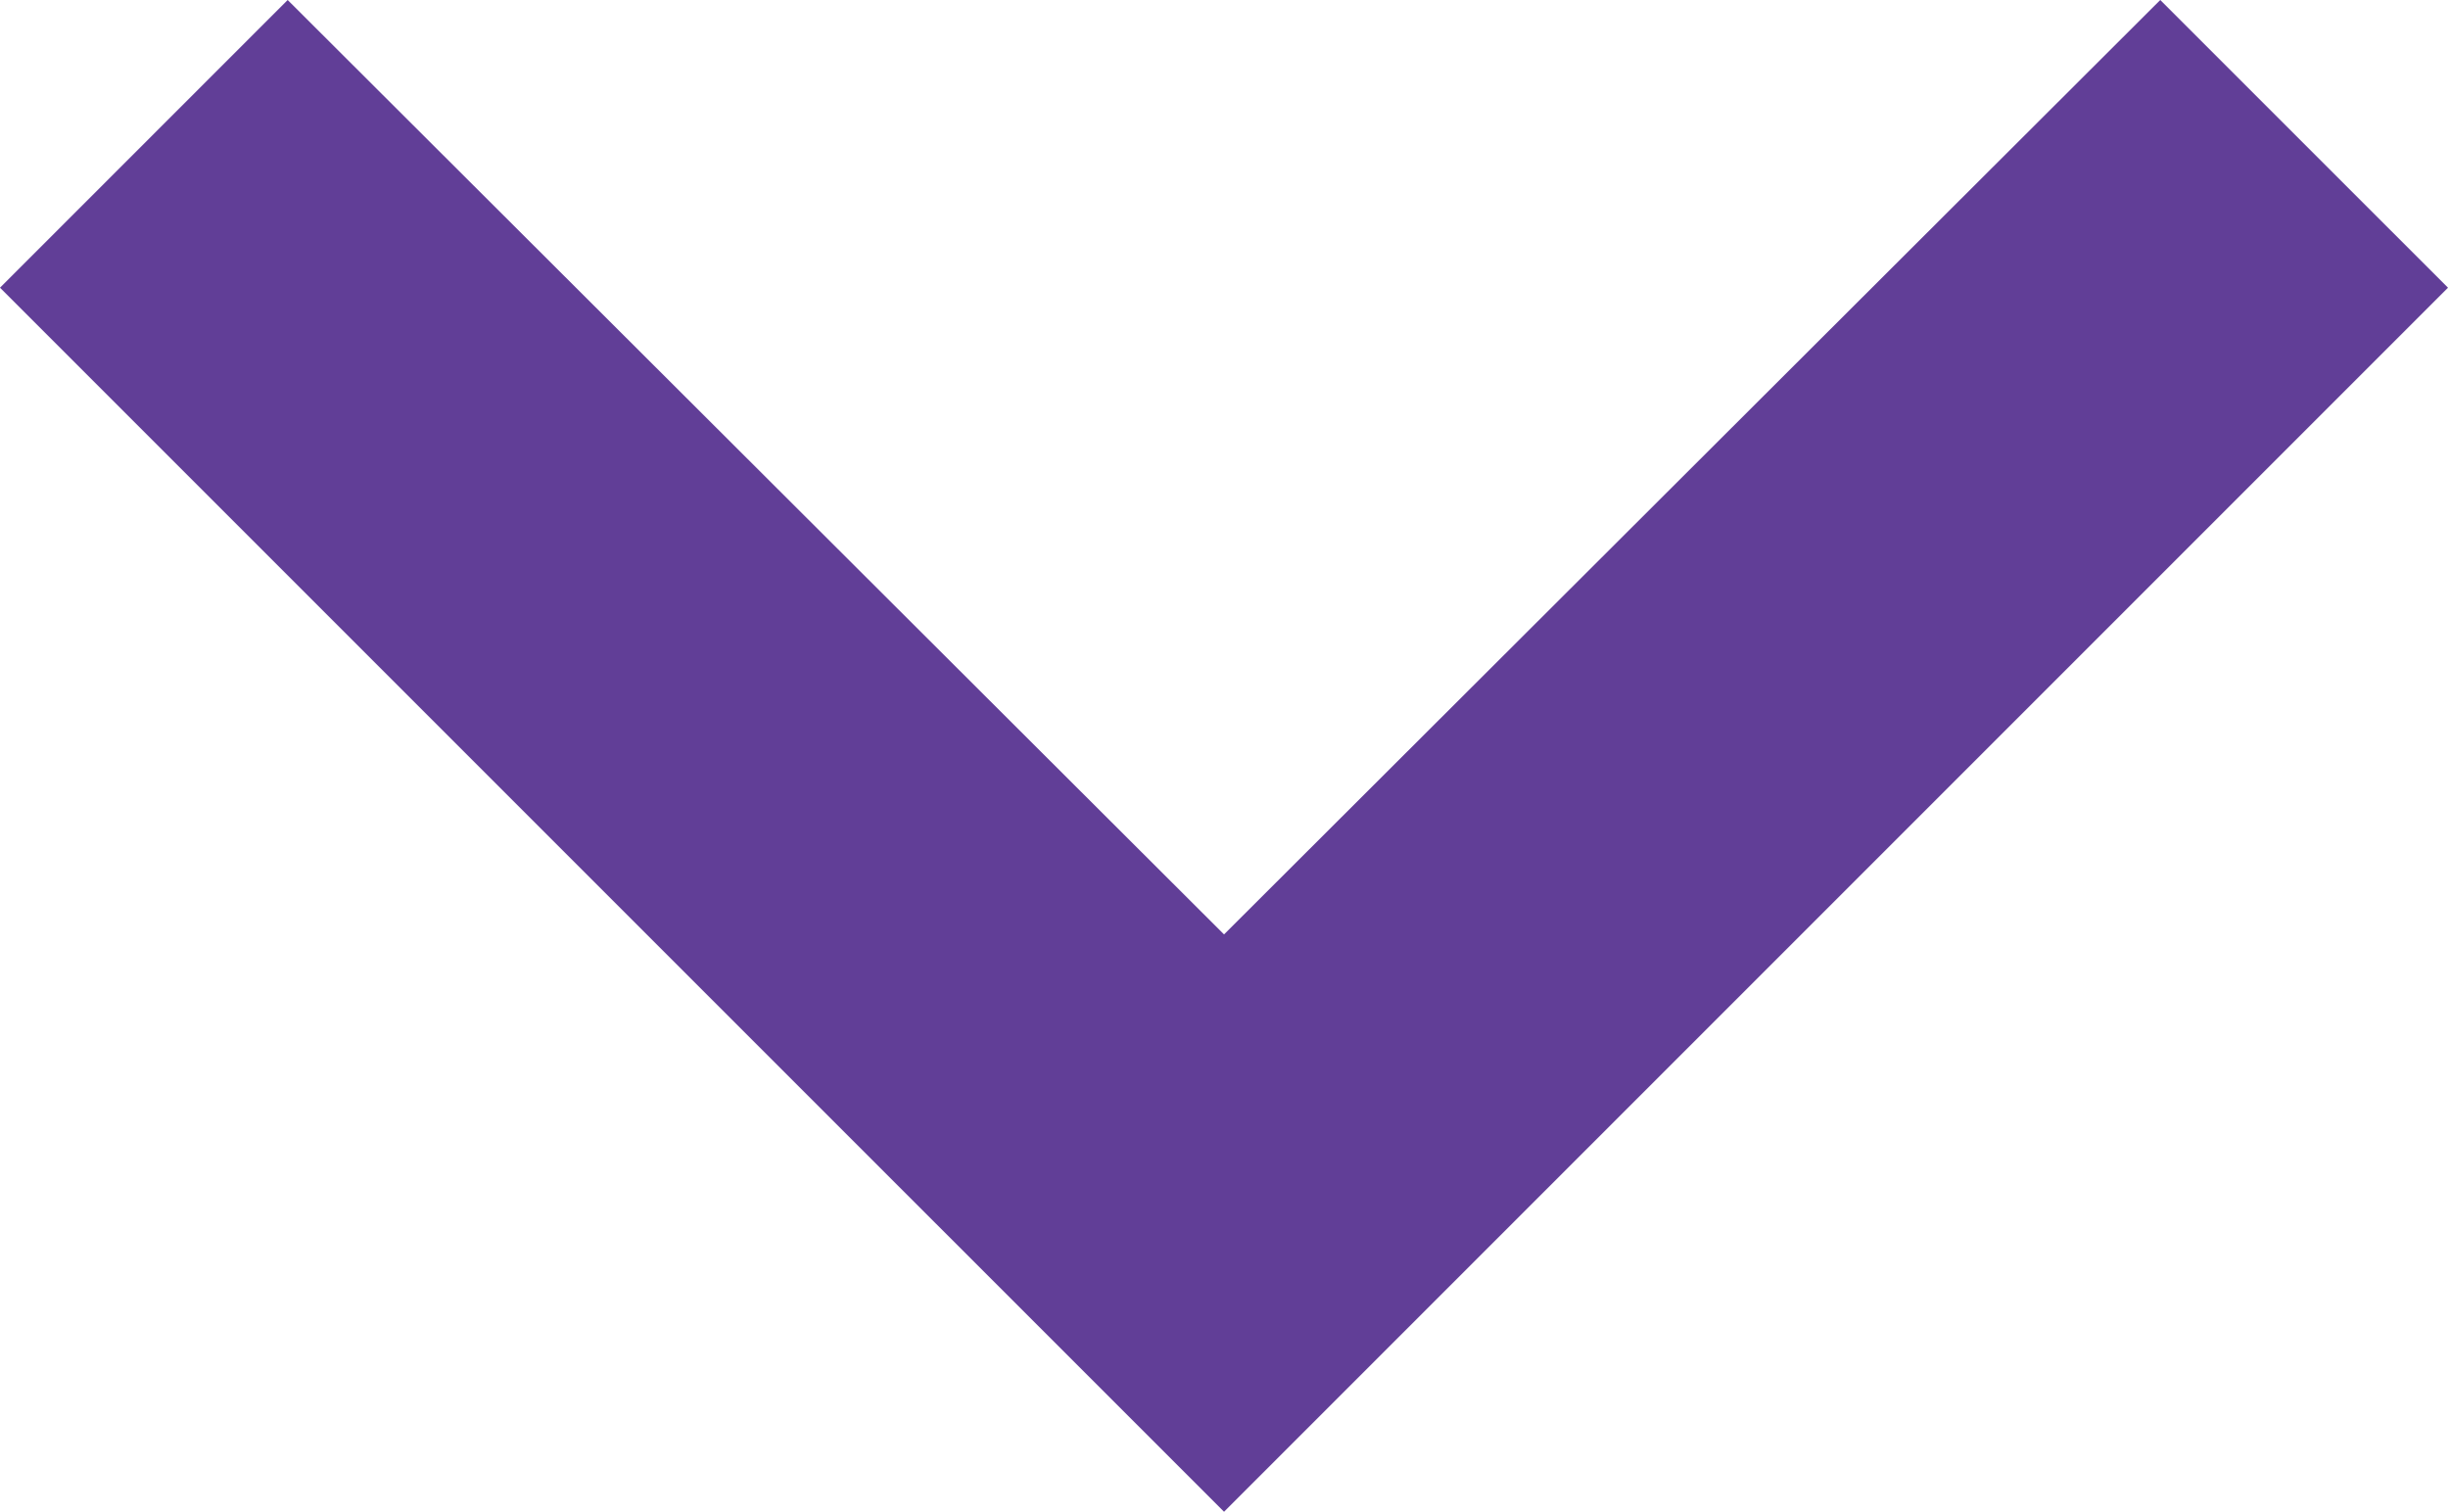 <svg xmlns="http://www.w3.org/2000/svg" width="36.489" height="22.532" viewBox="0 0 36.489 22.532">
  <path id="Arrow-d" d="M32.2,0,18.245,13.927,4.288,0,0,4.288,18.245,22.532,36.489,4.288Z" fill="#613E97"/>
</svg>
